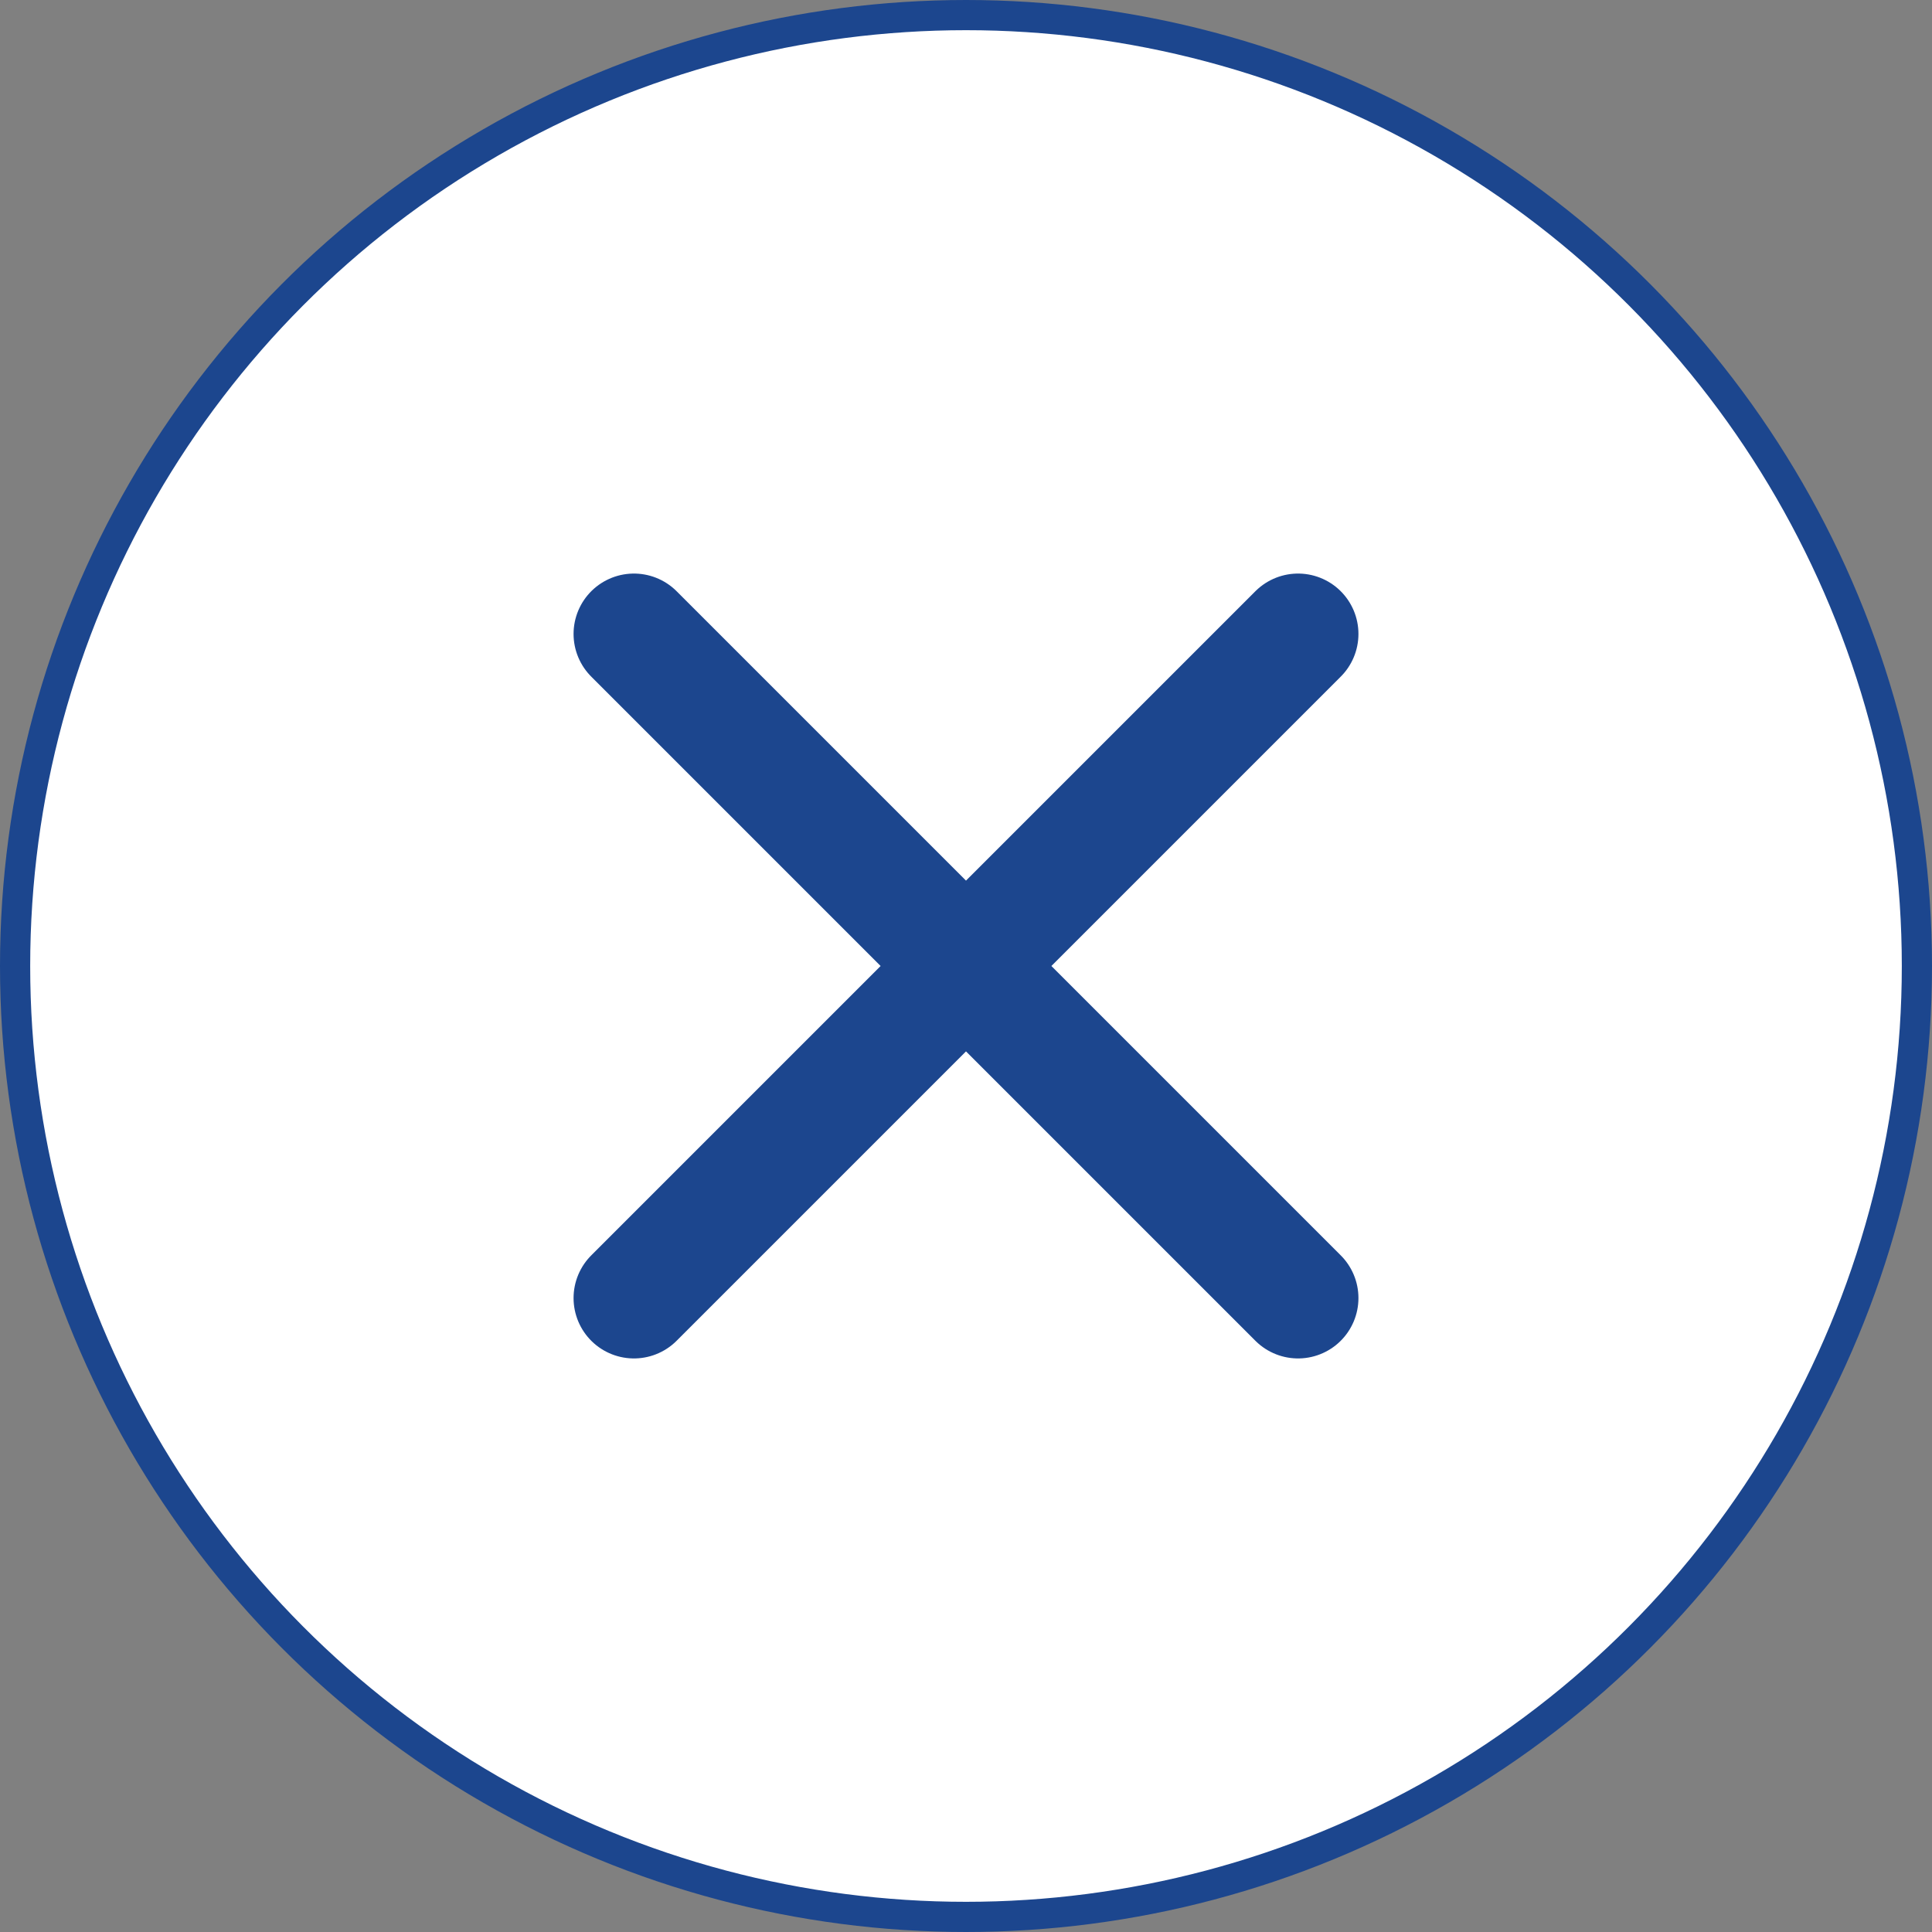 <svg width="64" height="64" viewBox="0 0 64 64" fill="none" xmlns="http://www.w3.org/2000/svg">
<rect x="0" y="0" width="64" height="64" fill="#808080" stroke="none"/>
<circle cx="32" cy="32" r="31.5" fill="white" stroke="#1C468E"/>
<path d="M43 21L21 43M21 21L43 43" stroke="#1C468E" stroke-width="4" stroke-linecap="round" stroke-linejoin="round"/>
</svg>
